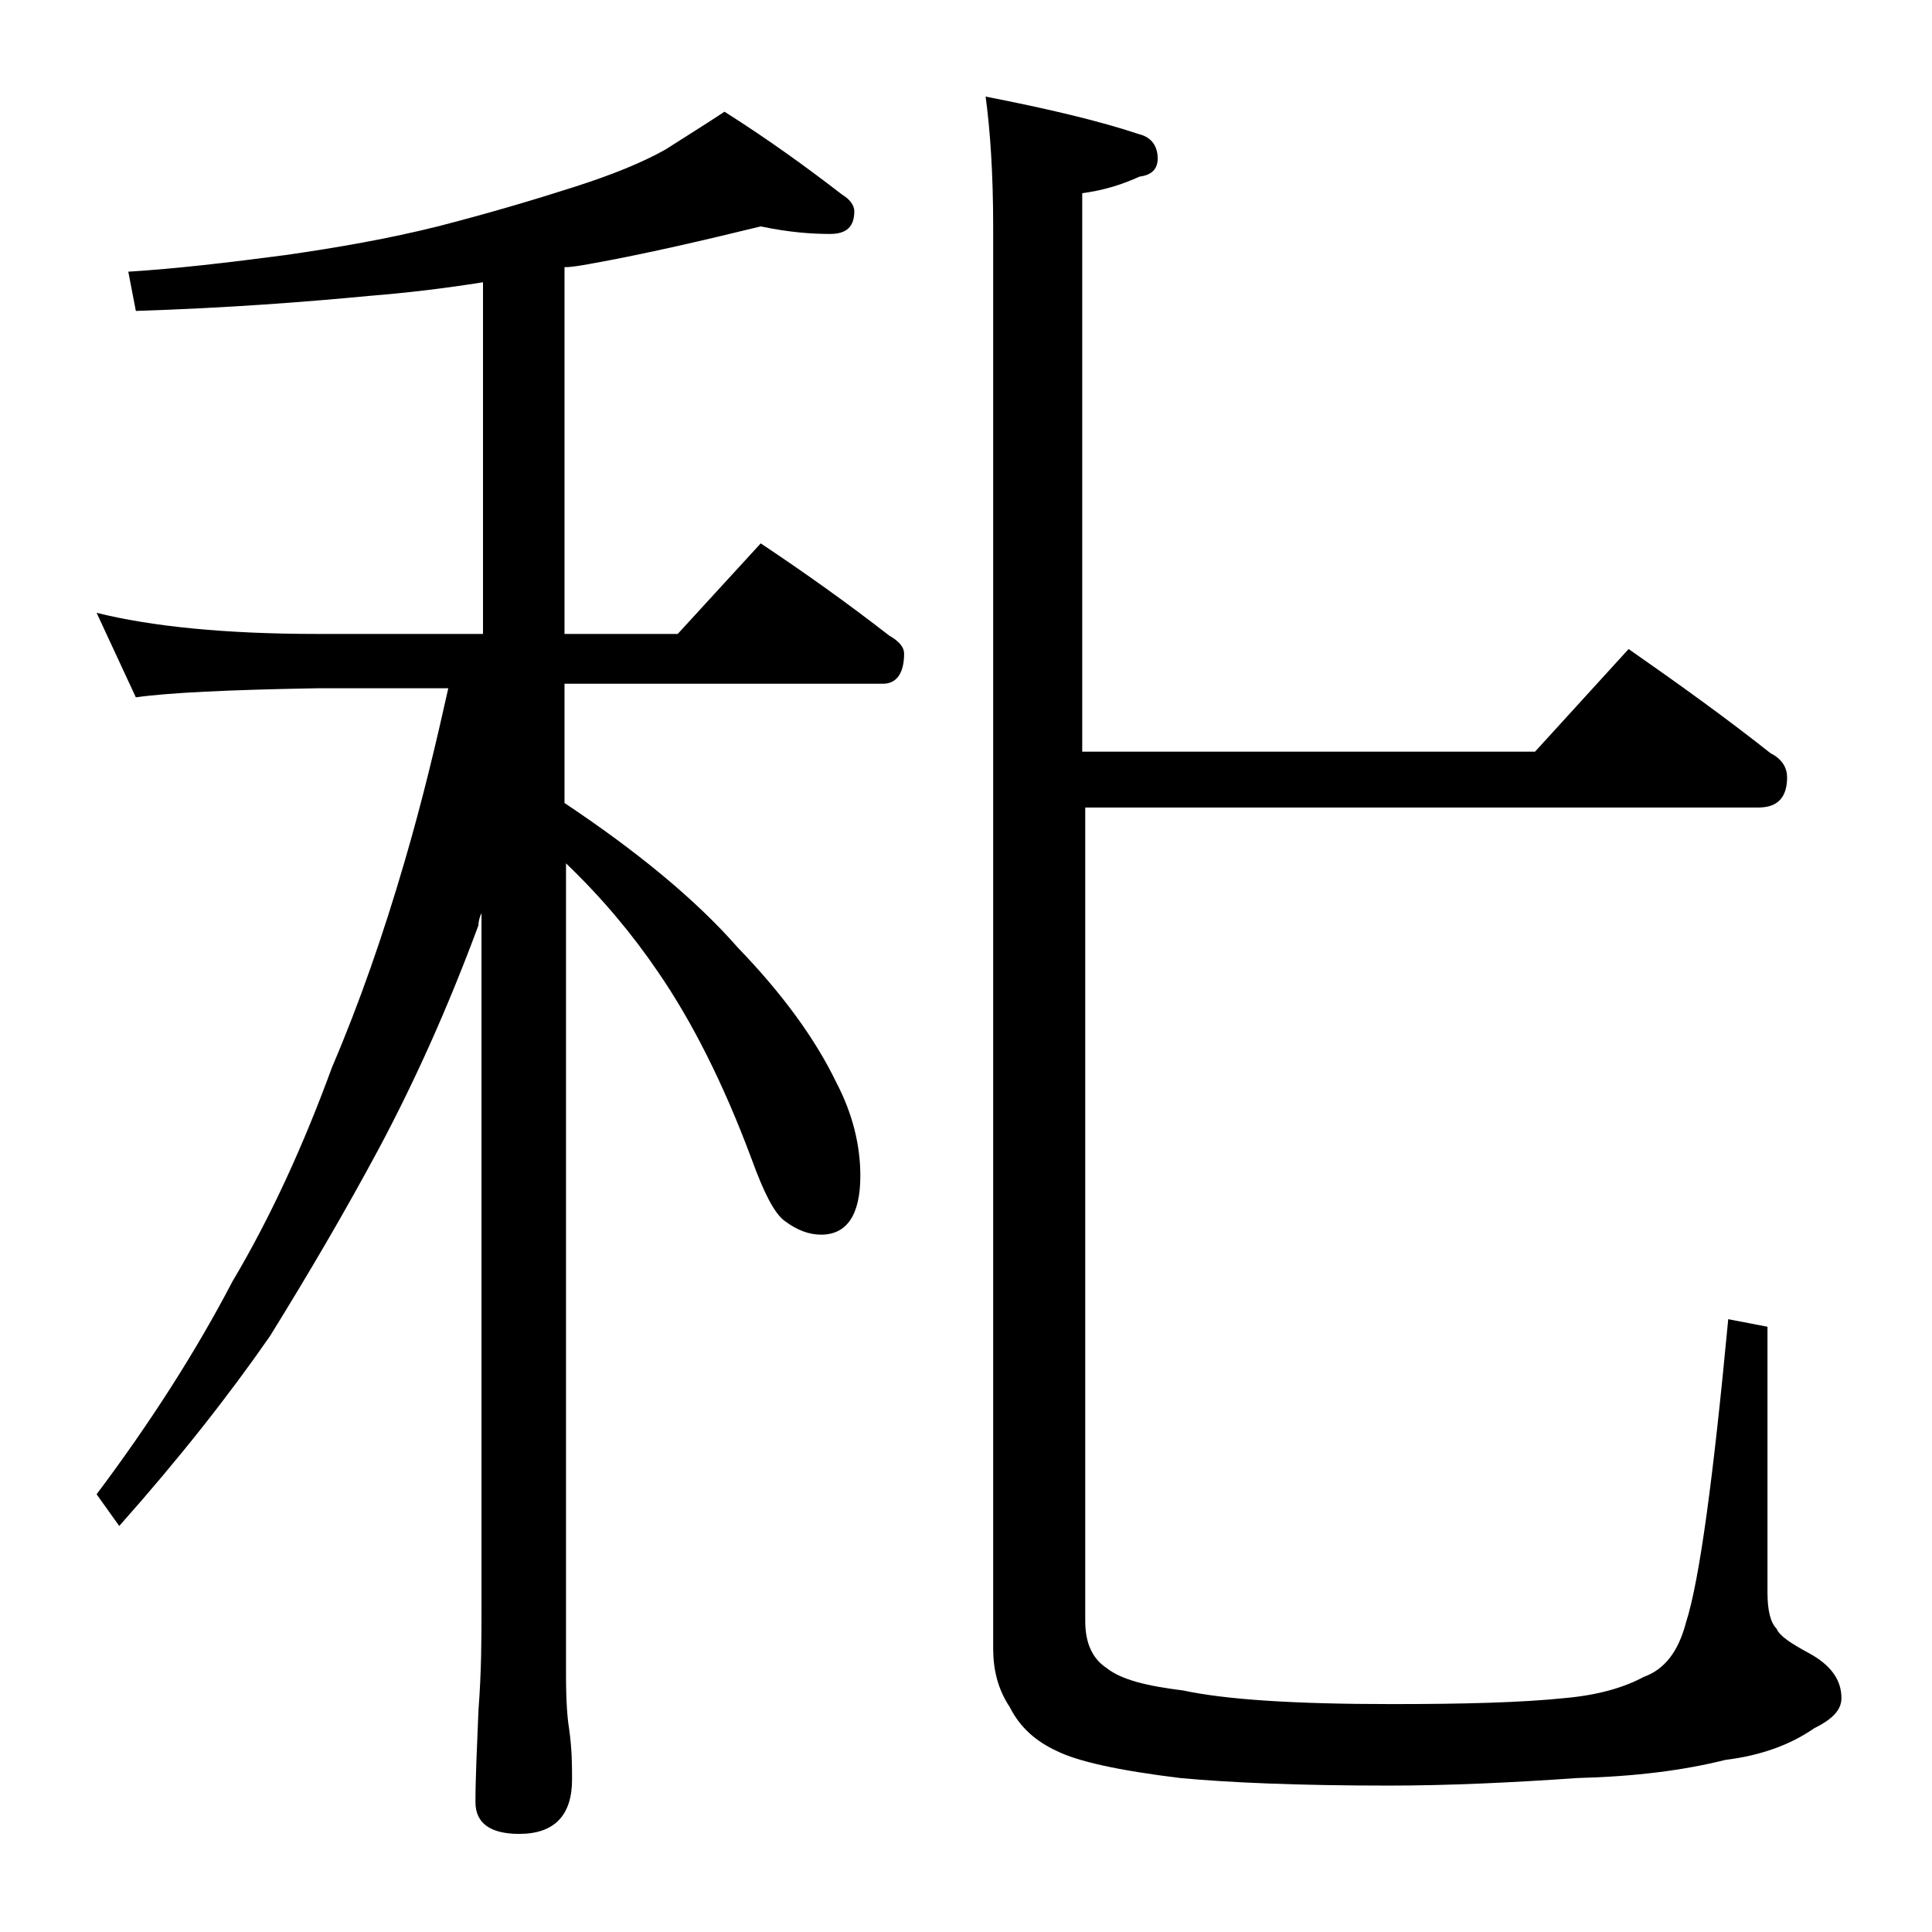 <?xml version="1.0" encoding="utf-8"?>
<!-- Generator: Adobe Illustrator 18.0.0, SVG Export Plug-In . SVG Version: 6.00 Build 0)  -->
<!DOCTYPE svg PUBLIC "-//W3C//DTD SVG 1.1//EN" "http://www.w3.org/Graphics/SVG/1.1/DTD/svg11.dtd">
<svg version="1.1" id="Layer_1" xmlns="http://www.w3.org/2000/svg" xmlns:xlink="http://www.w3.org/1999/xlink" x="0px" y="0px"
	 viewBox="0 0 128 128" enable-background="new 0 0 128 128" xml:space="preserve">
<path d="M50.4,15c-3.7,0.9-7.5,1.8-11.4,2.5c-0.6,0.1-1.1,0.2-1.6,0.2V42h7.5l5.5-6c3,2,5.8,4,8.5,6.1c0.7,0.4,1,0.8,1,1.2
	c0,1.3-0.5,2-1.4,2H37.4v7.9c4.8,3.2,8.7,6.4,11.5,9.6c2.9,3,5.1,6,6.5,8.9c1.1,2.1,1.6,4.2,1.6,6.2c0,2.6-0.9,3.9-2.6,3.9
	c-0.8,0-1.6-0.3-2.4-0.9c-0.7-0.5-1.4-1.9-2.2-4.1c-1.9-5.1-4-9.2-6.2-12.4c-1.7-2.5-3.7-4.9-6.1-7.2V111c0,1.8,0.1,2.9,0.2,3.5
	c0.2,1.4,0.2,2.5,0.2,3.4c0,2.4-1.2,3.6-3.5,3.6c-1.9,0-2.9-0.7-2.9-2.1c0-1.6,0.1-3.6,0.2-6.1c0.2-2.6,0.2-4.8,0.2-6.8v-46
	c-0.1,0.2-0.2,0.5-0.2,0.8c-2,5.4-4.2,10.3-6.6,14.8c-2.2,4.1-4.6,8.2-7.2,12.4c-2.7,3.9-6,8.1-10,12.6l-1.5-2.1
	c3.6-4.8,6.6-9.5,9-14.1c2.5-4.2,4.7-9,6.6-14.2c1.8-4.2,3.4-8.8,4.8-13.6c1.2-4.1,2.1-7.9,2.9-11.5H21c-5.9,0.1-9.9,0.3-12,0.6
	l-2.6-5.6C10,41.5,14.9,42,21,42h11V18.7c-2.5,0.4-5,0.7-7.5,0.9c-4.2,0.4-9.3,0.8-15.5,1l-0.5-2.6c3.2-0.2,6.6-0.6,10.4-1.1
	c3.5-0.5,6.9-1.1,10.1-1.9c3.5-0.9,6.5-1.8,9-2.6c2.5-0.8,4.5-1.6,6.1-2.5C45.5,9,46.8,8.2,48,7.4c3,1.9,5.6,3.8,7.8,5.5
	c0.5,0.3,0.8,0.7,0.8,1.1c0,1-0.5,1.5-1.6,1.5C53.8,15.5,52.3,15.4,50.4,15z M107.9,43c3.3,2.3,6.5,4.6,9.4,6.9
	c0.8,0.4,1.1,1,1.1,1.6c0,1.3-0.6,2-1.9,2H71.9v53.9c0,1.5,0.5,2.5,1.4,3.1c1,0.8,2.7,1.2,5.1,1.5c2.8,0.6,7.3,0.9,13.8,0.9
	c4.8,0,8.6-0.1,11.5-0.4c2.2-0.2,3.9-0.7,5.2-1.4c1.4-0.5,2.3-1.7,2.8-3.6c0.9-2.8,1.8-9.5,2.8-20.1l2.6,0.5v17.6
	c0,1.2,0.2,2,0.6,2.4c0.2,0.5,1,1,2.1,1.6c1.5,0.8,2.2,1.8,2.2,3c0,0.8-0.6,1.4-1.8,2c-1.6,1.1-3.5,1.8-5.9,2.1
	c-2.8,0.7-6,1.1-9.8,1.2c-4.3,0.3-8.5,0.5-12.5,0.5c-6,0-10.6-0.2-13.8-0.5c-4.1-0.5-6.8-1.1-8.2-1.8c-1.3-0.6-2.4-1.5-3.1-2.9
	c-0.8-1.2-1.1-2.5-1.1-3.9V15c0-3.5-0.2-6.4-0.5-8.6c4.1,0.8,7.5,1.6,10.2,2.5c0.8,0.2,1.2,0.8,1.2,1.6c0,0.7-0.4,1.1-1.2,1.2
	c-1.1,0.5-2.3,0.9-3.8,1.1v37h30L107.9,43z"/>
</svg>

